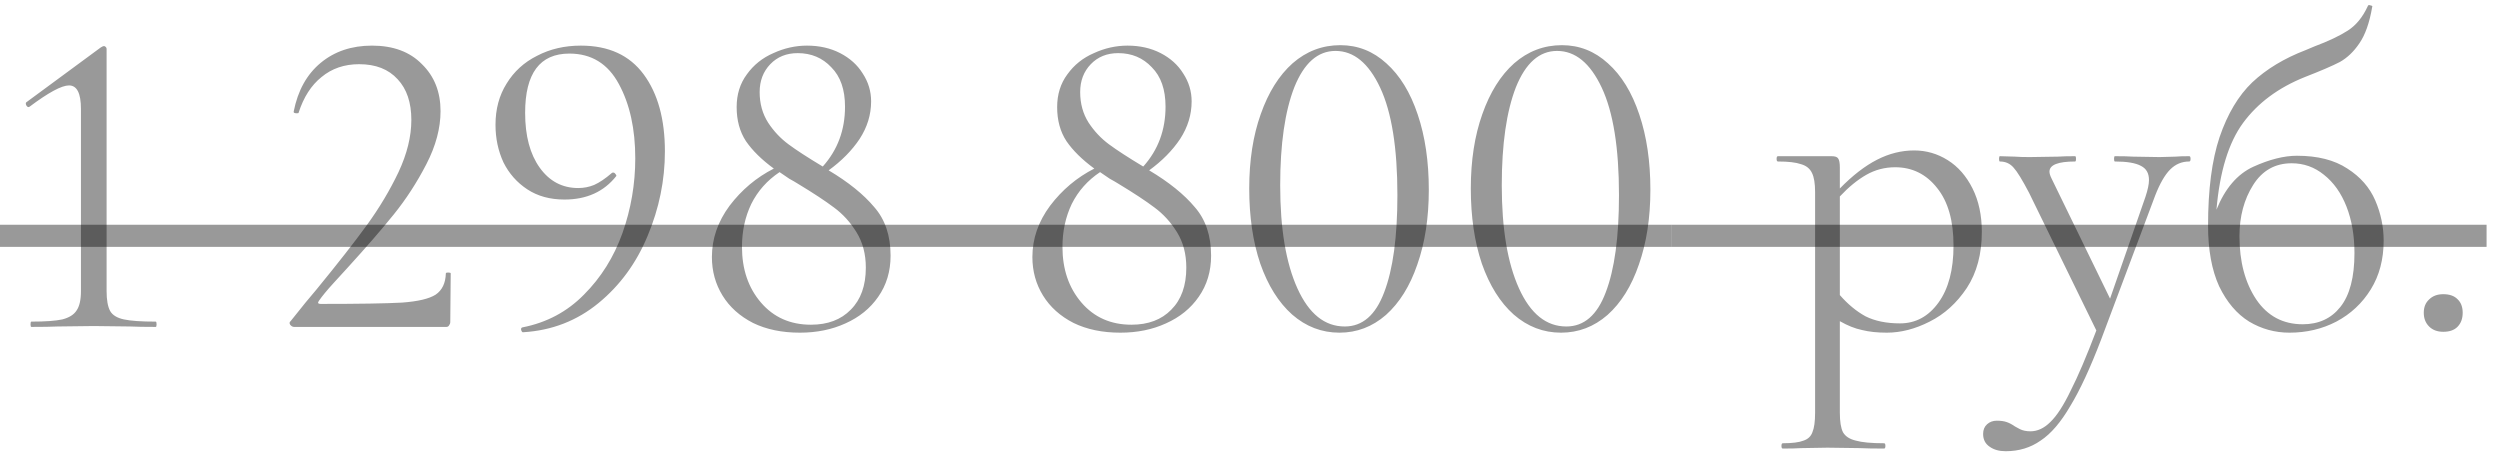 <?xml version="1.0" encoding="UTF-8"?> <svg xmlns="http://www.w3.org/2000/svg" width="130" height="24" viewBox="0 0 130 24" fill="none"> <path d="M1.633 17C1.602 17 1.587 16.954 1.587 16.862C1.587 16.77 1.602 16.724 1.633 16.724C2.354 16.724 2.89 16.686 3.243 16.609C3.596 16.517 3.841 16.364 3.979 16.149C4.132 15.934 4.209 15.597 4.209 15.137V5.661C4.209 4.848 4.002 4.442 3.588 4.442C3.205 4.442 2.522 4.81 1.541 5.546L1.495 5.569C1.434 5.569 1.388 5.531 1.357 5.454C1.326 5.377 1.342 5.324 1.403 5.293L5.244 2.464C5.321 2.418 5.374 2.395 5.405 2.395C5.436 2.395 5.466 2.41 5.497 2.441C5.528 2.472 5.543 2.502 5.543 2.533V15.137C5.543 15.597 5.604 15.942 5.727 16.172C5.85 16.387 6.087 16.532 6.44 16.609C6.793 16.686 7.345 16.724 8.096 16.724C8.127 16.724 8.142 16.77 8.142 16.862C8.142 16.954 8.127 17 8.096 17C7.529 17 7.084 16.992 6.762 16.977L4.876 16.954L3.013 16.977C2.676 16.992 2.216 17 1.633 17ZM15.295 17C15.218 17 15.149 16.962 15.088 16.885C15.042 16.808 15.05 16.747 15.111 16.701C15.694 15.965 16.138 15.421 16.445 15.068C17.564 13.703 18.446 12.576 19.09 11.687C19.734 10.798 20.278 9.885 20.723 8.95C21.168 7.999 21.39 7.095 21.39 6.236C21.39 5.331 21.152 4.626 20.677 4.12C20.202 3.599 19.535 3.338 18.676 3.338C17.909 3.338 17.258 3.56 16.721 4.005C16.184 4.434 15.786 5.055 15.525 5.868C15.525 5.883 15.494 5.891 15.433 5.891C15.31 5.891 15.257 5.86 15.272 5.799C15.487 4.71 15.954 3.867 16.675 3.269C17.396 2.671 18.285 2.372 19.343 2.372C20.447 2.372 21.313 2.694 21.942 3.338C22.586 3.967 22.908 4.779 22.908 5.776C22.908 6.665 22.663 7.585 22.172 8.536C21.681 9.487 21.114 10.361 20.47 11.158C19.826 11.955 19.029 12.875 18.078 13.918C17.94 14.071 17.695 14.34 17.342 14.723C17.005 15.091 16.752 15.398 16.583 15.643C16.506 15.75 16.537 15.804 16.675 15.804C18.668 15.804 20.079 15.781 20.907 15.735C21.735 15.674 22.318 15.536 22.655 15.321C22.992 15.091 23.169 14.723 23.184 14.217C23.184 14.186 23.222 14.171 23.299 14.171C23.391 14.171 23.437 14.186 23.437 14.217L23.414 16.747C23.414 16.808 23.391 16.87 23.345 16.931C23.314 16.977 23.268 17 23.207 17H15.295ZM29.354 10.376C28.602 10.376 27.958 10.2 27.422 9.847C26.885 9.494 26.471 9.027 26.18 8.444C25.904 7.846 25.766 7.194 25.766 6.489C25.766 5.676 25.957 4.963 26.341 4.35C26.724 3.721 27.253 3.238 27.928 2.901C28.602 2.548 29.361 2.372 30.205 2.372C31.646 2.372 32.735 2.87 33.471 3.867C34.207 4.864 34.575 6.198 34.575 7.869C34.575 9.372 34.276 10.836 33.678 12.262C33.095 13.673 32.244 14.838 31.125 15.758C30.005 16.678 28.702 17.184 27.215 17.276C27.169 17.291 27.13 17.253 27.1 17.161C27.084 17.084 27.107 17.038 27.169 17.023C28.426 16.778 29.492 16.21 30.366 15.321C31.255 14.432 31.922 13.366 32.367 12.124C32.811 10.867 33.034 9.571 33.034 8.237C33.034 6.704 32.75 5.416 32.183 4.373C31.615 3.315 30.757 2.786 29.607 2.786C28.073 2.786 27.307 3.813 27.307 5.868C27.307 7.064 27.56 8.015 28.066 8.72C28.572 9.425 29.239 9.778 30.067 9.778C30.358 9.778 30.634 9.724 30.895 9.617C31.171 9.494 31.477 9.287 31.815 8.996C31.83 8.981 31.853 8.973 31.884 8.973C31.93 8.973 31.968 8.996 31.999 9.042C32.045 9.088 32.06 9.126 32.045 9.157C31.401 9.97 30.504 10.376 29.354 10.376ZM43.09 8.858C44.118 9.471 44.907 10.108 45.459 10.767C46.027 11.411 46.31 12.254 46.31 13.297C46.31 14.11 46.096 14.823 45.666 15.436C45.252 16.034 44.685 16.494 43.965 16.816C43.259 17.138 42.469 17.299 41.596 17.299C40.66 17.299 39.847 17.13 39.157 16.793C38.468 16.44 37.938 15.965 37.571 15.367C37.203 14.769 37.019 14.102 37.019 13.366C37.019 12.415 37.325 11.526 37.938 10.698C38.567 9.87 39.334 9.226 40.239 8.766C39.61 8.306 39.127 7.831 38.789 7.34C38.468 6.849 38.306 6.259 38.306 5.569C38.306 4.91 38.483 4.342 38.836 3.867C39.188 3.376 39.648 3.008 40.215 2.763C40.783 2.502 41.365 2.372 41.964 2.372C42.608 2.372 43.182 2.502 43.688 2.763C44.194 3.024 44.586 3.376 44.861 3.821C45.153 4.266 45.298 4.749 45.298 5.27C45.298 5.96 45.099 6.612 44.7 7.225C44.302 7.823 43.765 8.367 43.09 8.858ZM41.48 2.763C40.898 2.763 40.422 2.955 40.054 3.338C39.687 3.721 39.502 4.204 39.502 4.787C39.502 5.385 39.648 5.914 39.94 6.374C40.231 6.819 40.584 7.194 40.998 7.501C41.411 7.808 42.002 8.191 42.769 8.651H42.791C43.558 7.792 43.941 6.757 43.941 5.546C43.941 4.657 43.704 3.974 43.228 3.499C42.769 3.008 42.186 2.763 41.48 2.763ZM42.17 16.885C43.044 16.885 43.734 16.624 44.24 16.103C44.762 15.582 45.023 14.853 45.023 13.918C45.023 13.213 44.861 12.599 44.539 12.078C44.218 11.557 43.827 11.127 43.367 10.79C42.922 10.453 42.293 10.039 41.48 9.548C41.358 9.471 41.212 9.387 41.044 9.295C40.89 9.188 40.721 9.073 40.538 8.95C39.894 9.379 39.403 9.931 39.066 10.606C38.743 11.281 38.583 12.024 38.583 12.837C38.583 14.002 38.912 14.968 39.572 15.735C40.231 16.502 41.097 16.885 42.17 16.885ZM59.757 8.858C60.784 9.471 61.574 10.108 62.126 10.767C62.693 11.411 62.977 12.254 62.977 13.297C62.977 14.11 62.762 14.823 62.333 15.436C61.919 16.034 61.351 16.494 60.63 16.816C59.925 17.138 59.136 17.299 58.261 17.299C57.326 17.299 56.514 17.13 55.824 16.793C55.133 16.44 54.605 15.965 54.236 15.367C53.868 14.769 53.684 14.102 53.684 13.366C53.684 12.415 53.991 11.526 54.605 10.698C55.233 9.87 56 9.226 56.904 8.766C56.276 8.306 55.793 7.831 55.456 7.34C55.133 6.849 54.972 6.259 54.972 5.569C54.972 4.91 55.149 4.342 55.502 3.867C55.854 3.376 56.314 3.008 56.882 2.763C57.449 2.502 58.032 2.372 58.63 2.372C59.273 2.372 59.849 2.502 60.355 2.763C60.861 3.024 61.252 3.376 61.528 3.821C61.819 4.266 61.965 4.749 61.965 5.27C61.965 5.96 61.765 6.612 61.367 7.225C60.968 7.823 60.431 8.367 59.757 8.858ZM58.147 2.763C57.564 2.763 57.089 2.955 56.721 3.338C56.352 3.721 56.169 4.204 56.169 4.787C56.169 5.385 56.314 5.914 56.605 6.374C56.897 6.819 57.249 7.194 57.663 7.501C58.078 7.808 58.668 8.191 59.434 8.651H59.458C60.224 7.792 60.608 6.757 60.608 5.546C60.608 4.657 60.37 3.974 59.895 3.499C59.434 3.008 58.852 2.763 58.147 2.763ZM58.837 16.885C59.711 16.885 60.401 16.624 60.907 16.103C61.428 15.582 61.688 14.853 61.688 13.918C61.688 13.213 61.528 12.599 61.206 12.078C60.883 11.557 60.492 11.127 60.032 10.79C59.588 10.453 58.959 10.039 58.147 9.548C58.024 9.471 57.878 9.387 57.709 9.295C57.556 9.188 57.388 9.073 57.203 8.95C56.559 9.379 56.069 9.931 55.731 10.606C55.41 11.281 55.248 12.024 55.248 12.837C55.248 14.002 55.578 14.968 56.237 15.735C56.897 16.502 57.763 16.885 58.837 16.885ZM69.652 17.299C68.732 17.299 67.912 16.985 67.191 16.356C66.486 15.727 65.934 14.846 65.535 13.711C65.152 12.576 64.96 11.273 64.96 9.801C64.96 8.344 65.159 7.056 65.558 5.937C65.957 4.802 66.509 3.921 67.214 3.292C67.935 2.663 68.763 2.349 69.698 2.349C70.603 2.349 71.4 2.663 72.09 3.292C72.795 3.921 73.34 4.81 73.723 5.96C74.106 7.095 74.298 8.398 74.298 9.87C74.298 11.327 74.099 12.622 73.7 13.757C73.317 14.876 72.772 15.75 72.067 16.379C71.362 16.992 70.557 17.299 69.652 17.299ZM69.928 16.977C70.848 16.977 71.53 16.387 71.975 15.206C72.435 14.01 72.665 12.323 72.665 10.146C72.665 7.693 72.366 5.83 71.768 4.557C71.17 3.284 70.396 2.648 69.445 2.648C68.525 2.648 67.812 3.277 67.306 4.534C66.815 5.791 66.57 7.493 66.57 9.64C66.57 11.894 66.869 13.68 67.467 14.999C68.065 16.318 68.885 16.977 69.928 16.977ZM81.174 17.299C80.254 17.299 79.434 16.985 78.713 16.356C78.008 15.727 77.456 14.846 77.057 13.711C76.674 12.576 76.482 11.273 76.482 9.801C76.482 8.344 76.682 7.056 77.08 5.937C77.479 4.802 78.031 3.921 78.736 3.292C79.457 2.663 80.285 2.349 81.22 2.349C82.125 2.349 82.922 2.663 83.612 3.292C84.318 3.921 84.862 4.81 85.245 5.96C85.629 7.095 85.82 8.398 85.82 9.87C85.82 11.327 85.621 12.622 85.222 13.757C84.839 14.876 84.295 15.75 83.589 16.379C82.884 16.992 82.079 17.299 81.174 17.299ZM81.45 16.977C82.37 16.977 83.053 16.387 83.497 15.206C83.957 14.01 84.187 12.323 84.187 10.146C84.187 7.693 83.888 5.83 83.29 4.557C82.692 3.284 81.918 2.648 80.967 2.648C80.047 2.648 79.334 3.277 78.828 4.534C78.338 5.791 78.092 7.493 78.092 9.64C78.092 11.894 78.391 13.68 78.989 14.999C79.587 16.318 80.408 16.977 81.45 16.977ZM99.537 7.823C100.165 7.823 100.748 7.992 101.284 8.329C101.821 8.666 102.25 9.157 102.572 9.801C102.894 10.445 103.055 11.196 103.055 12.055C103.055 13.205 102.795 14.179 102.273 14.976C101.752 15.758 101.108 16.341 100.341 16.724C99.59 17.107 98.847 17.299 98.111 17.299C97.62 17.299 97.191 17.253 96.823 17.161C96.454 17.084 96.071 16.931 95.672 16.701V21.462C95.672 21.922 95.726 22.259 95.834 22.474C95.956 22.689 96.178 22.834 96.501 22.911C96.823 23.003 97.313 23.049 97.972 23.049C98.019 23.049 98.041 23.095 98.041 23.187C98.041 23.279 98.019 23.325 97.972 23.325C97.436 23.325 97.014 23.317 96.707 23.302L95.028 23.279L93.671 23.302C93.442 23.317 93.12 23.325 92.706 23.325C92.659 23.325 92.636 23.279 92.636 23.187C92.636 23.095 92.659 23.049 92.706 23.049C93.196 23.049 93.556 23.003 93.787 22.911C94.016 22.834 94.17 22.689 94.246 22.474C94.338 22.259 94.385 21.922 94.385 21.462V9.985C94.385 9.54 94.331 9.211 94.224 8.996C94.116 8.766 93.924 8.613 93.648 8.536C93.388 8.444 92.989 8.398 92.453 8.398C92.406 8.398 92.383 8.352 92.383 8.26C92.383 8.168 92.406 8.122 92.453 8.122H95.236C95.419 8.122 95.534 8.16 95.581 8.237C95.642 8.314 95.672 8.475 95.672 8.72V9.801C96.332 9.126 96.976 8.628 97.605 8.306C98.233 7.984 98.877 7.823 99.537 7.823ZM98.8 16.816C99.613 16.816 100.28 16.456 100.801 15.735C101.323 15.014 101.583 14.025 101.583 12.768C101.583 11.48 101.3 10.483 100.732 9.778C100.165 9.057 99.437 8.697 98.547 8.697C98.011 8.697 97.513 8.827 97.052 9.088C96.593 9.349 96.132 9.724 95.672 10.215V15.344C96.087 15.819 96.531 16.187 97.007 16.448C97.497 16.693 98.095 16.816 98.8 16.816ZM113.84 8.122C113.886 8.122 113.909 8.168 113.909 8.26C113.909 8.352 113.886 8.398 113.84 8.398C113.456 8.398 113.127 8.536 112.851 8.812C112.575 9.088 112.314 9.54 112.069 10.169L109.263 17.644C108.695 19.131 108.159 20.289 107.653 21.117C107.162 21.96 106.648 22.558 106.112 22.911C105.59 23.279 104.985 23.463 104.295 23.463C103.957 23.463 103.681 23.386 103.467 23.233C103.237 23.08 103.122 22.857 103.122 22.566C103.122 22.351 103.191 22.183 103.329 22.06C103.467 21.937 103.635 21.876 103.835 21.876C104.034 21.876 104.203 21.899 104.341 21.945C104.479 21.991 104.624 22.068 104.778 22.175C104.808 22.19 104.893 22.236 105.031 22.313C105.184 22.39 105.368 22.428 105.583 22.428C105.951 22.428 106.296 22.267 106.618 21.945C106.955 21.623 107.308 21.079 107.676 20.312C108.059 19.561 108.504 18.518 109.01 17.184L105.514 10.031C105.161 9.356 104.893 8.919 104.709 8.72C104.525 8.505 104.287 8.398 103.996 8.398C103.965 8.398 103.95 8.352 103.95 8.26C103.95 8.168 103.965 8.122 103.996 8.122L104.778 8.145C104.962 8.16 105.215 8.168 105.537 8.168L107.009 8.145C107.223 8.13 107.522 8.122 107.906 8.122C107.936 8.122 107.952 8.168 107.952 8.26C107.952 8.352 107.936 8.398 107.906 8.398C107.016 8.398 106.572 8.574 106.572 8.927C106.572 9.019 106.61 9.142 106.687 9.295L109.723 15.528L111.563 10.238C111.685 9.87 111.747 9.579 111.747 9.364C111.747 9.011 111.609 8.766 111.333 8.628C111.057 8.475 110.604 8.398 109.976 8.398C109.945 8.398 109.93 8.352 109.93 8.26C109.93 8.168 109.945 8.122 109.976 8.122C110.39 8.122 110.704 8.13 110.919 8.145L112.299 8.168L113.127 8.145C113.28 8.13 113.518 8.122 113.84 8.122ZM119.442 8.099C120.515 8.099 121.389 8.321 122.064 8.766C122.739 9.195 123.222 9.747 123.513 10.422C123.804 11.097 123.95 11.794 123.95 12.515C123.95 13.481 123.728 14.324 123.283 15.045C122.838 15.766 122.24 16.325 121.489 16.724C120.753 17.107 119.94 17.299 119.051 17.299C118.3 17.299 117.602 17.107 116.958 16.724C116.314 16.325 115.793 15.712 115.394 14.884C115.011 14.041 114.819 12.99 114.819 11.733C114.819 9.862 115.018 8.329 115.417 7.133C115.831 5.922 116.398 4.971 117.119 4.281C117.855 3.591 118.783 3.031 119.902 2.602L120.339 2.418C121.075 2.142 121.658 1.866 122.087 1.59C122.516 1.314 122.861 0.892 123.122 0.325C123.137 0.264 123.183 0.248 123.26 0.279C123.352 0.294 123.383 0.325 123.352 0.371C123.214 1.184 122.992 1.812 122.685 2.257C122.394 2.686 122.056 3.008 121.673 3.223C121.29 3.422 120.684 3.683 119.856 4.005C118.476 4.557 117.403 5.354 116.636 6.397C115.885 7.424 115.425 8.927 115.256 10.905C115.701 9.801 116.337 9.057 117.165 8.674C118.008 8.291 118.767 8.099 119.442 8.099ZM119.741 16.862C120.569 16.862 121.221 16.563 121.696 15.965C122.187 15.352 122.432 14.416 122.432 13.159C122.432 12.254 122.294 11.449 122.018 10.744C121.742 10.039 121.351 9.487 120.845 9.088C120.354 8.689 119.795 8.49 119.166 8.49C118.307 8.49 117.64 8.866 117.165 9.617C116.69 10.368 116.452 11.258 116.452 12.285C116.452 13.604 116.743 14.7 117.326 15.574C117.909 16.433 118.714 16.862 119.741 16.862ZM127.048 17.253C126.741 17.253 126.496 17.161 126.312 16.977C126.128 16.793 126.036 16.555 126.036 16.264C126.036 15.973 126.128 15.743 126.312 15.574C126.496 15.39 126.741 15.298 127.048 15.298C127.37 15.298 127.615 15.382 127.784 15.551C127.968 15.72 128.06 15.957 128.06 16.264C128.06 16.571 127.968 16.816 127.784 17C127.615 17.169 127.37 17.253 127.048 17.253Z" fill="black" fill-opacity="0.4"></path> <path d="M0 11.687H86.924V12.837H0V11.687Z" fill="black" fill-opacity="0.4"></path> <path d="M86.924 11.687H129.302V12.837H86.924V11.687Z" fill="black" fill-opacity="0.4"></path> </svg> 